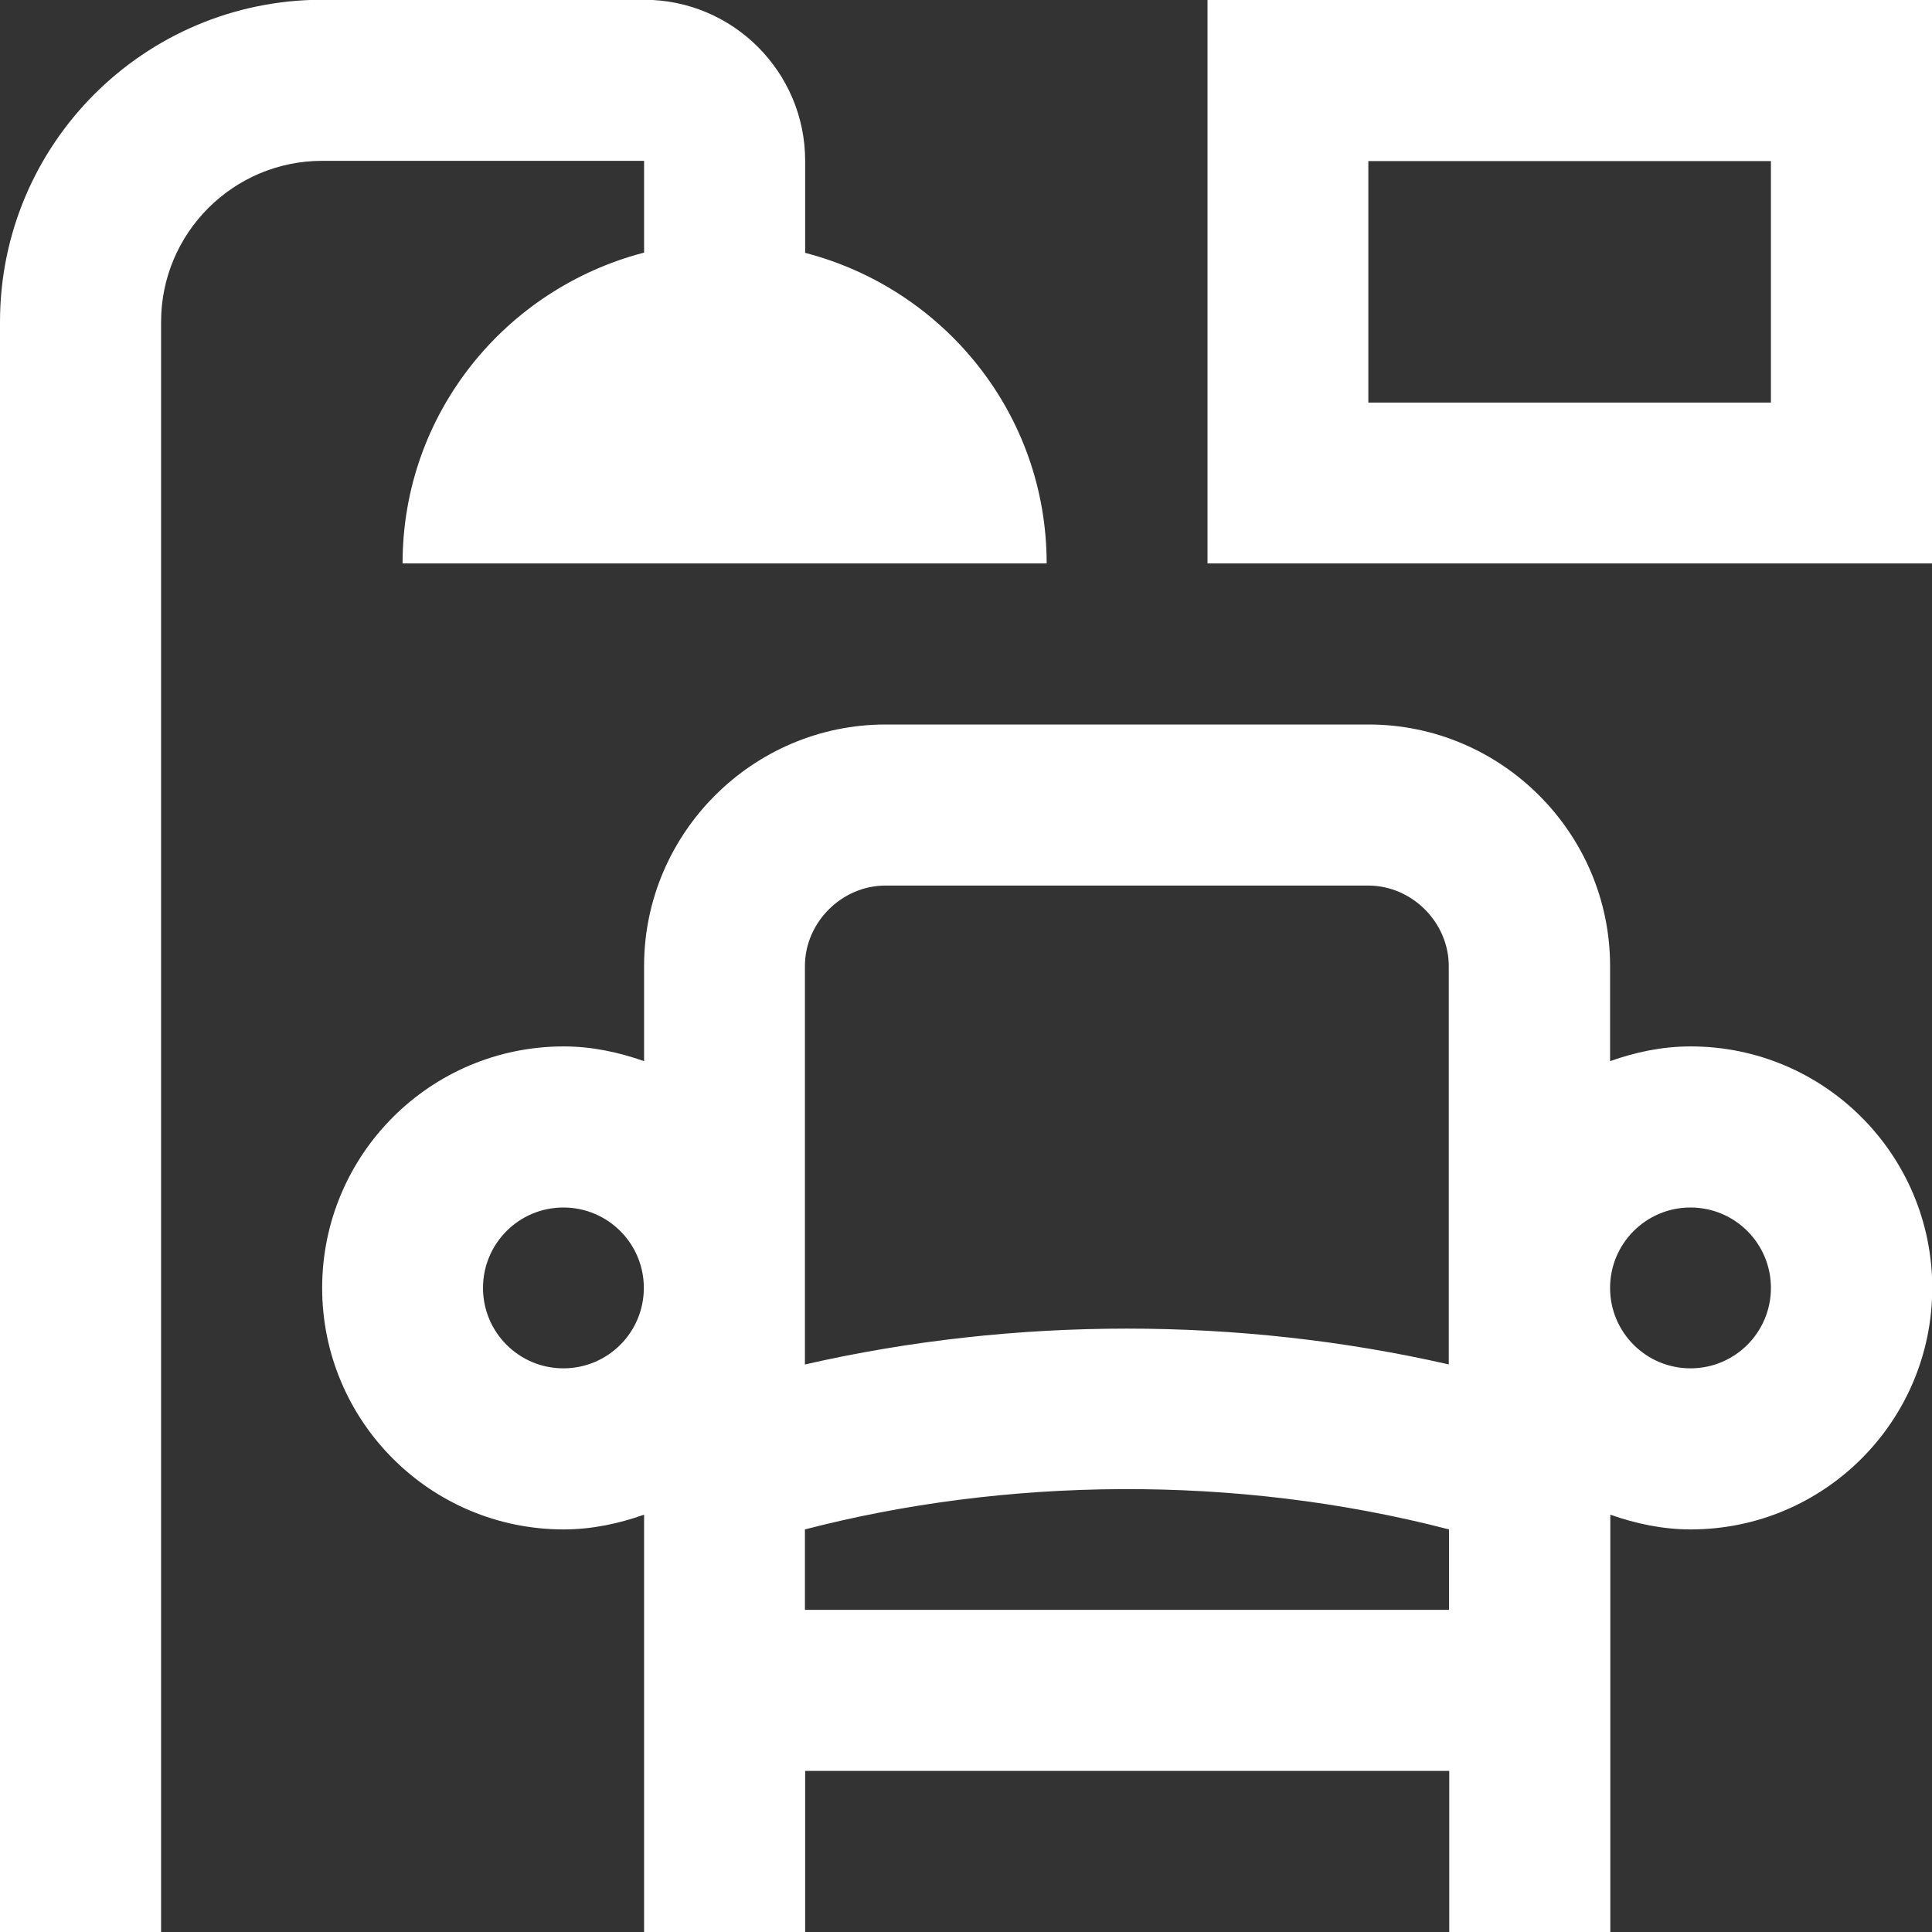 <?xml version="1.0" encoding="UTF-8"?> <svg xmlns="http://www.w3.org/2000/svg" id="Layer_1" viewBox="0 0 80 80"><rect x="0" y="0" width="80" height="80" fill="#333333" stroke="none"/><defs><style>.cls-1{fill:#fff;}</style></defs><path class="cls-1" d="M70,43.33c-1.18,0-2.29,.24-3.33,.61v-3.94c0-5.5-4.5-10-10-10h-20c-5.5,0-10,4.5-10,10v3.94c-1.05-.37-2.16-.61-3.33-.61-5.52,0-10,4.48-10,10s4.48,10,10,10c1.17,0,2.28-.24,3.33-.61v17.28h6.67v-6.67h26.67v6.67h6.67v-17.28c1.05,.37,2.16,.61,3.33,.61,5.52,0,10-4.48,10-10s-4.48-10-10-10Zm-46.67,13.33c-1.84,0-3.33-1.49-3.33-3.33s1.49-3.33,3.33-3.33,3.33,1.49,3.33,3.33c0,1.84-1.49,3.33-3.33,3.33Zm36.67,10h-26.67v-3.33c8.24-2.14,17.78-2.31,26.67,0v3.33Zm0-10.16c-8.67-1.98-18-1.98-26.67,0v-16.5c0-1.81,1.53-3.33,3.33-3.33h20c1.81,0,3.33,1.53,3.33,3.33v16.51Zm10,.16c-1.84,0-3.33-1.49-3.33-3.33s1.49-3.33,3.33-3.33,3.33,1.49,3.33,3.33-1.49,3.33-3.33,3.33Z"></path><path class="cls-1" d="M16.67,23.33h26.67c0-6.2-4.26-11.37-10-12.86v-3.81c0-3.68-2.99-6.67-6.67-6.67H13.33C5.97,0,0,5.97,0,13.33V80H6.67V13.33c0-3.68,2.99-6.67,6.67-6.67h13.33v3.8c-5.74,1.49-10,6.66-10,12.86Z"></path><path class="cls-1" d="M50,0V23.33h30V0h-30Zm23.33,16.67h-16.67V6.67h16.67v10Z"></path></svg> 